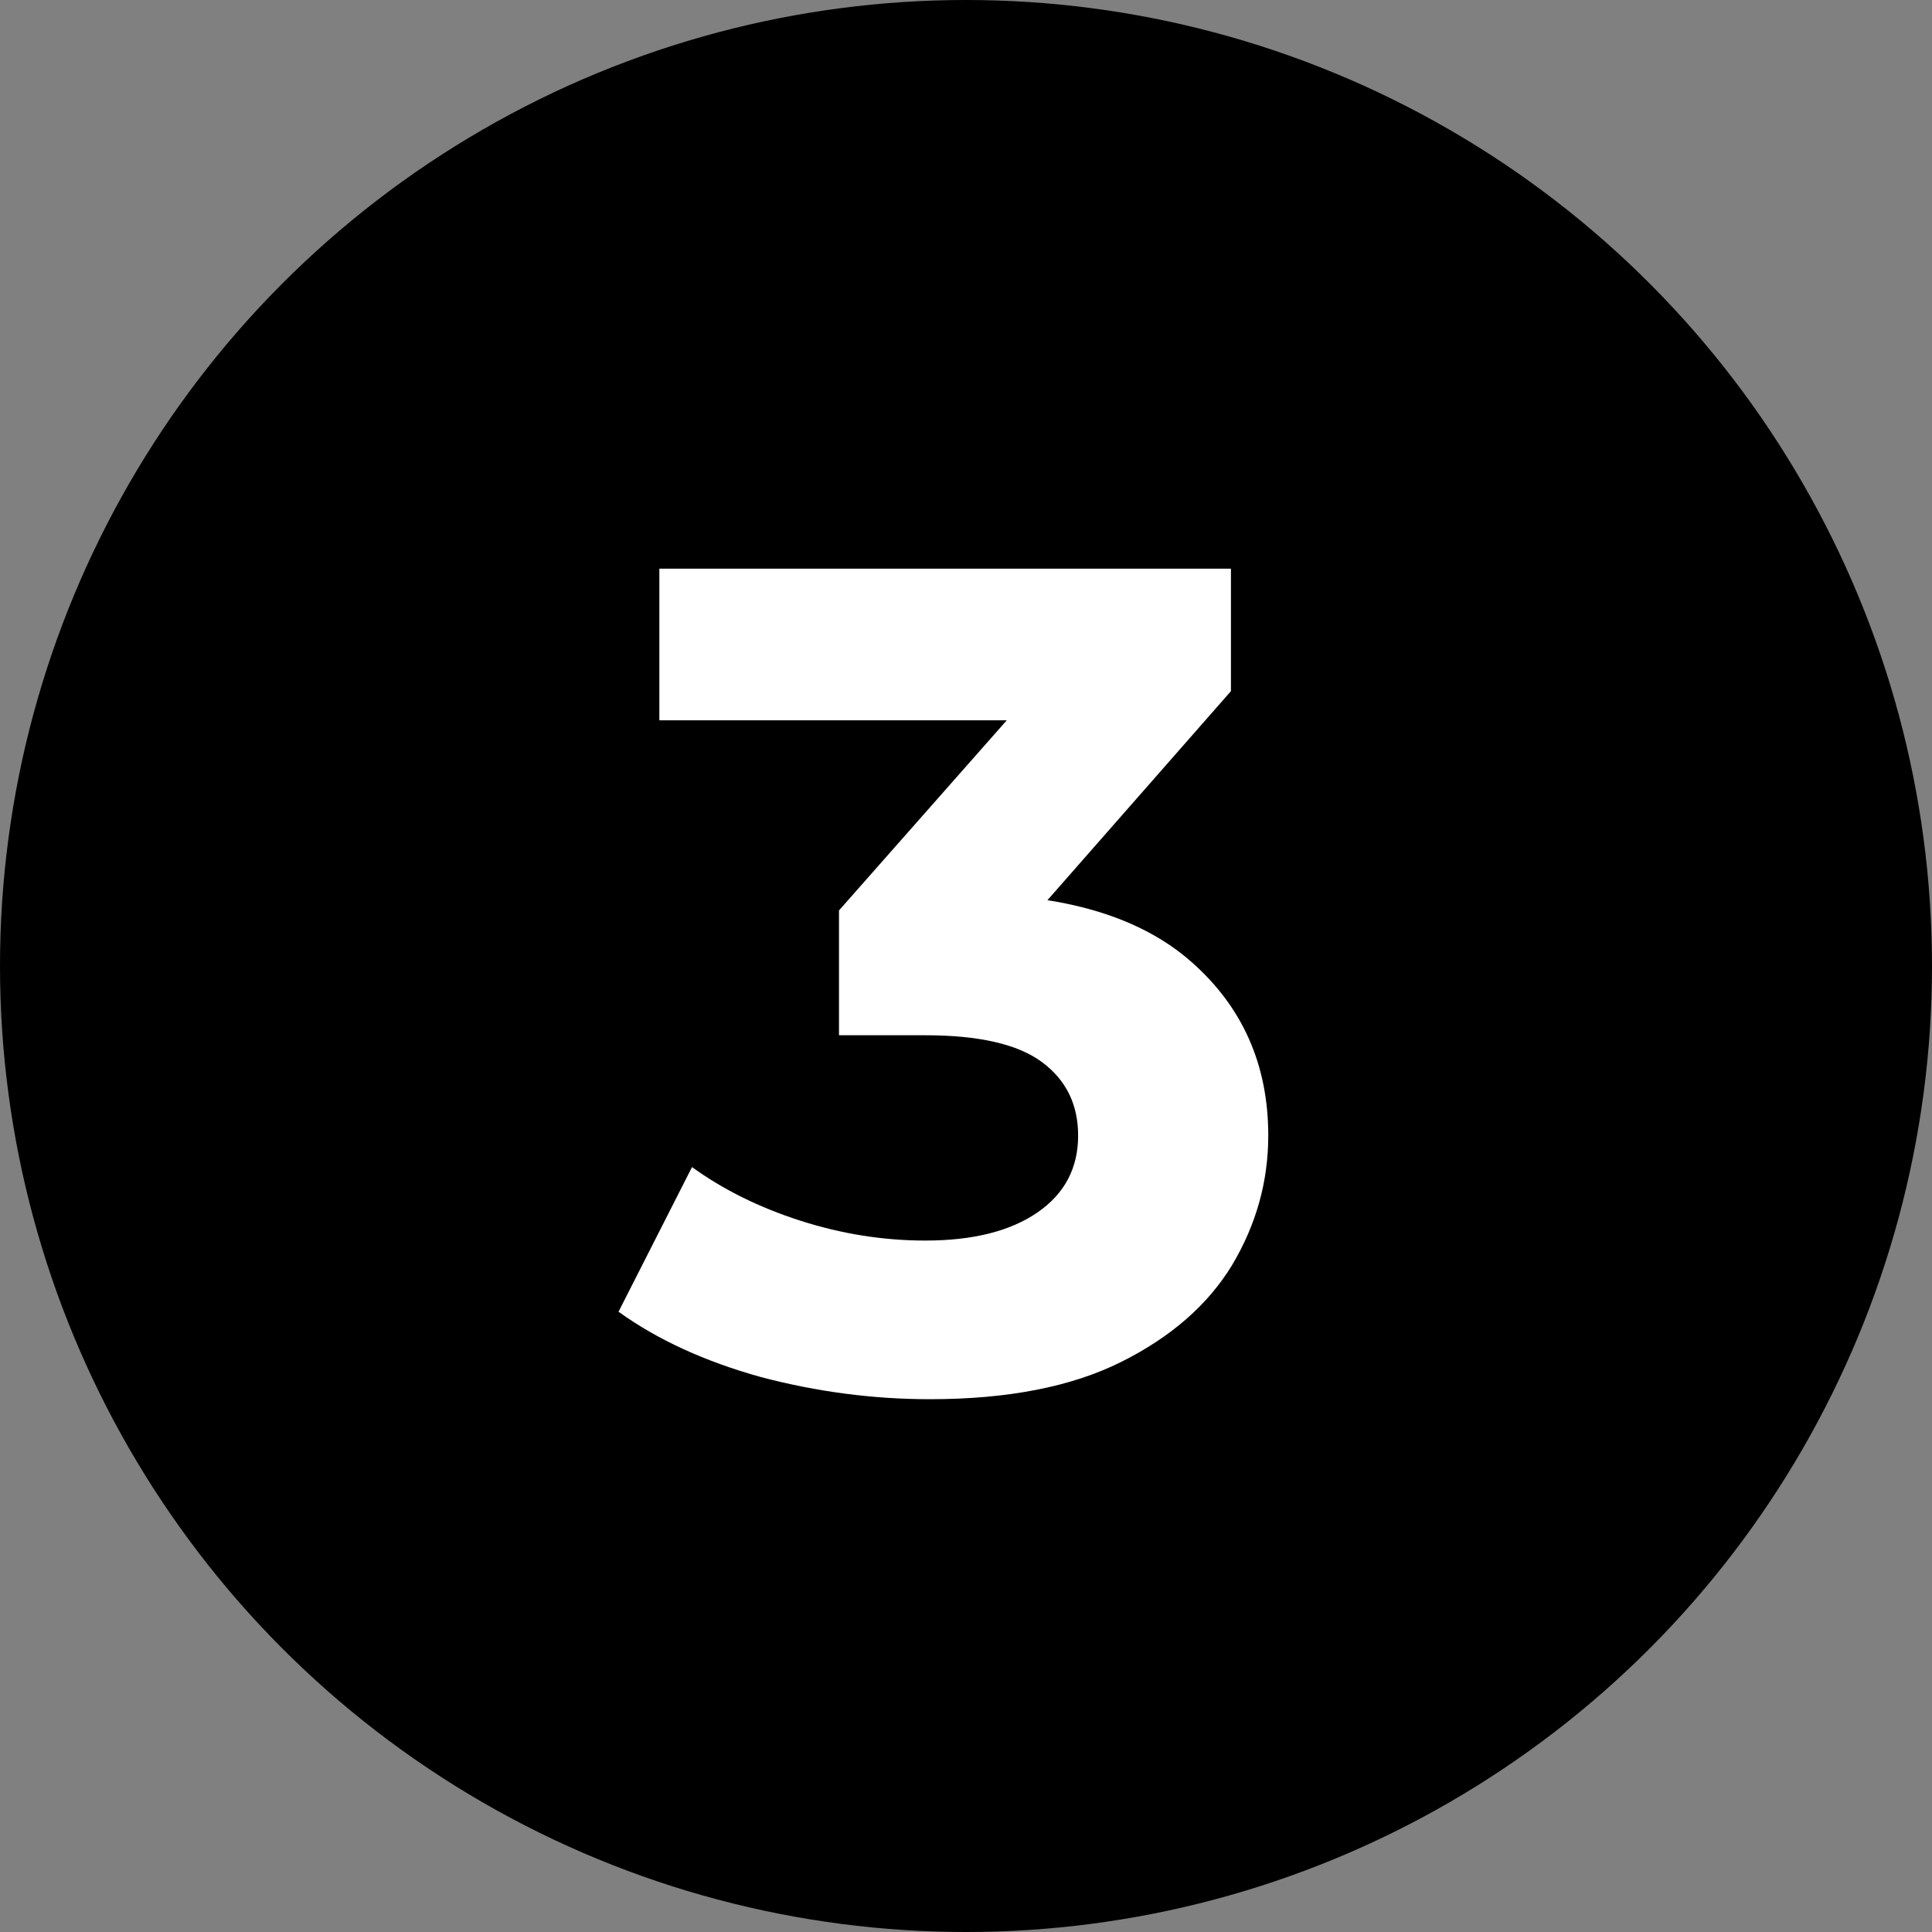 <svg width="106" height="106" viewBox="0 0 106 106" fill="none" xmlns="http://www.w3.org/2000/svg">
<rect x="0" y="0" width="106" height="106" fill="#808080" stroke="none"/>
<circle cx="53" cy="53" r="53" fill="black"/>
<path d="M51.024 76.768C47.909 76.768 44.816 76.363 41.744 75.552C38.672 74.699 36.069 73.504 33.936 71.968L37.968 64.032C39.675 65.269 41.659 66.251 43.92 66.976C46.181 67.701 48.464 68.064 50.768 68.064C53.371 68.064 55.419 67.552 56.912 66.528C58.405 65.504 59.152 64.096 59.152 62.304C59.152 60.597 58.491 59.253 57.168 58.272C55.845 57.291 53.712 56.8 50.768 56.8H46.032V49.952L58.512 35.808L59.664 39.52H36.176V31.2H67.536V37.92L55.12 52.064L49.872 49.056H52.88C58.384 49.056 62.544 50.293 65.36 52.768C68.176 55.243 69.584 58.421 69.584 62.304C69.584 64.821 68.923 67.189 67.6 69.408C66.277 71.584 64.251 73.355 61.52 74.72C58.789 76.085 55.291 76.768 51.024 76.768Z" fill="white"/>
</svg>
